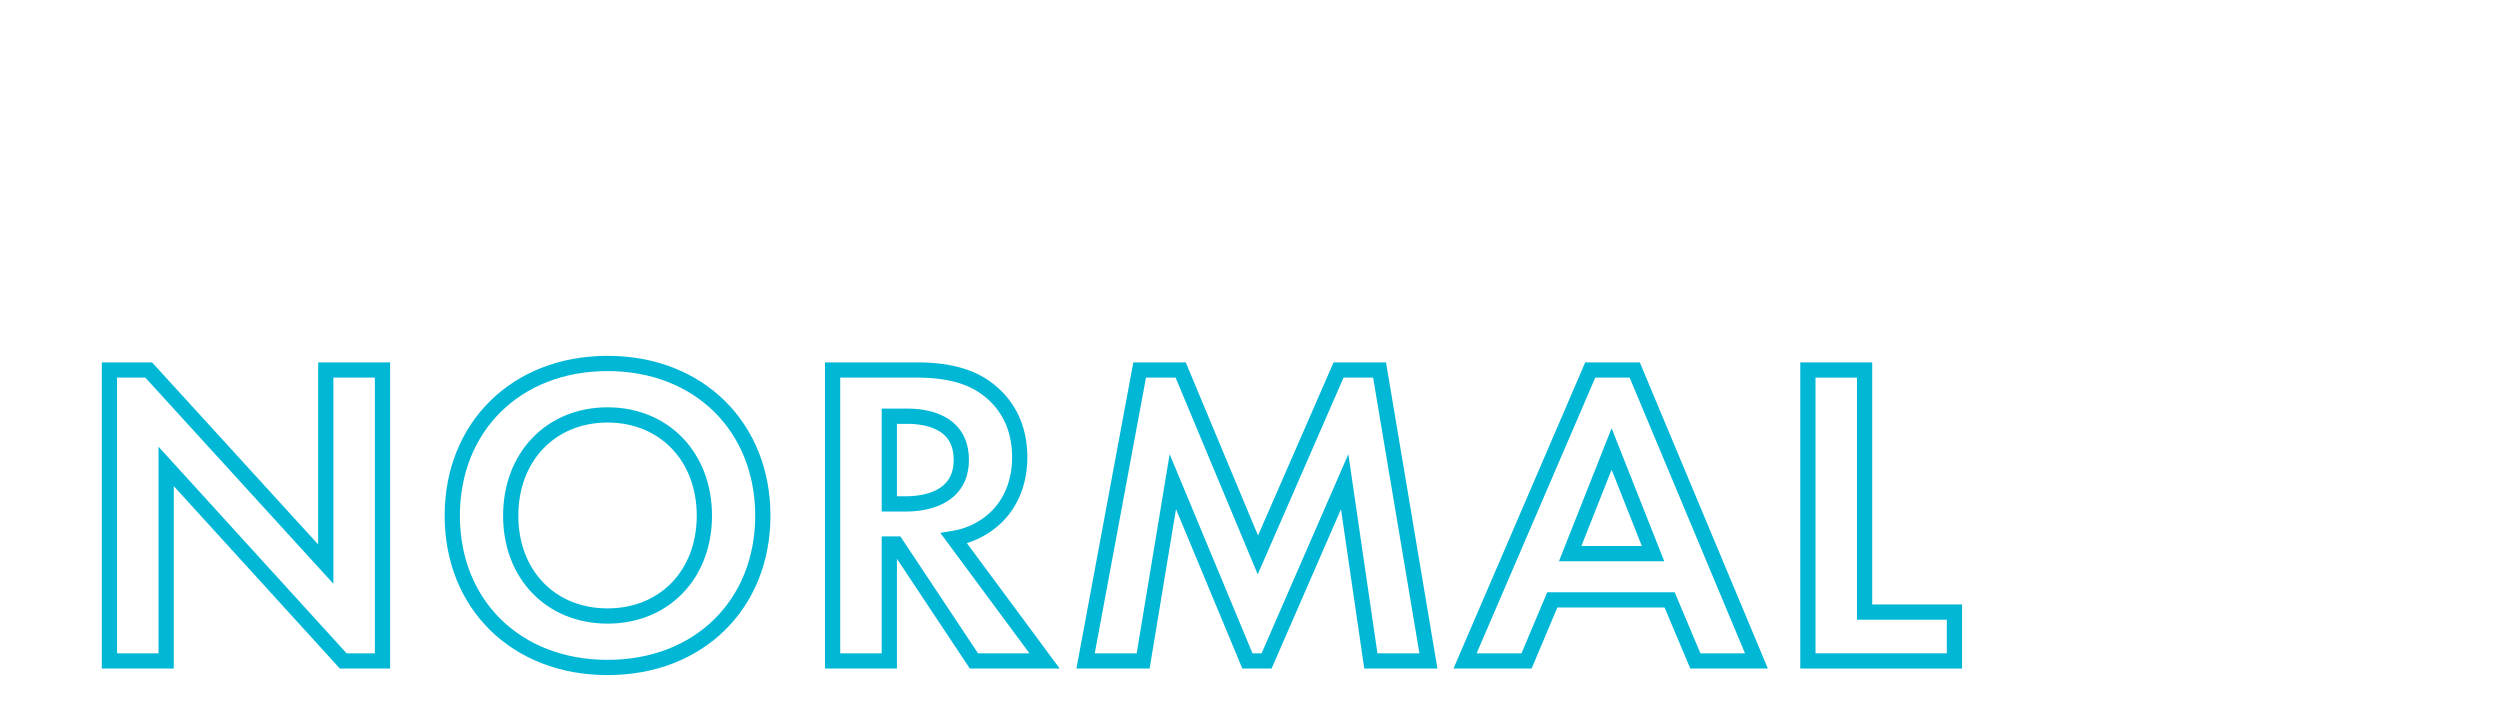 <svg id="Layer_1" data-name="Layer 1" xmlns="http://www.w3.org/2000/svg" viewBox="0 0 656.25 185.875"><title>header-normal</title><polygon points="43.61 173.494 43.61 122.428 90.096 173.494 100.4 173.494 100.4 97.125 85.516 97.125 85.516 148.076 39.03 97.125 28.725 97.125 28.725 173.494 43.61 173.494" fill="none" stroke="#00b7d6" stroke-width="4"/><path d="M159.48,161.701c-14.885,0-25.418-10.877-25.418-26.334s10.534-26.449,25.418-26.449,25.418,10.992,25.418,26.449S174.365,161.701,159.48,161.701Zm0-66.294c-24.044,0-40.761,16.717-40.761,39.959s16.717,39.845,40.761,39.845,40.761-16.602,40.761-39.845S183.525,95.407,159.48,95.407Z" fill="none" stroke="#00b7d6" stroke-width="4"/><path d="M233.443,109.261h4.465c2.748,0,14.427.115,14.427,11.45,0,11.221-11.793,11.564-14.656,11.564h-4.236ZM218.559,97.125v76.37h14.885v-30.685h1.832l20.38,30.685h18.549L250.389,141.32A21.167,21.167,0,0,0,258.747,138c5.954-4.007,8.931-10.534,8.931-17.976,0-5.725-1.717-12.251-7.557-17.175-3.549-2.977-8.931-5.725-19.465-5.725Z" fill="none" stroke="#00b7d6" stroke-width="4"/><polygon points="284.965 173.494 300.079 173.494 307.865 126.436 327.444 173.494 332.482 173.494 352.976 126.436 359.846 173.494 374.96 173.494 362.136 97.125 351.374 97.125 330.192 145.671 309.926 97.125 299.163 97.125 284.965 173.494" fill="none" stroke="#00b7d6" stroke-width="4"/><path d="M412.17,145.328l10.877-27.479,10.877,27.479ZM445.031,173.494h16.03l-31.945-76.37H417.437L384.577,173.494h16.144l6.755-16.03H438.276Z" fill="none" stroke="#00b7d6" stroke-width="4"/><polygon points="474.57 97.125 474.57 173.494 513.041 173.494 513.041 160.67 489.455 160.67 489.455 97.125 474.57 97.125" fill="none" stroke="#00b7d6" stroke-width="4"/></svg>